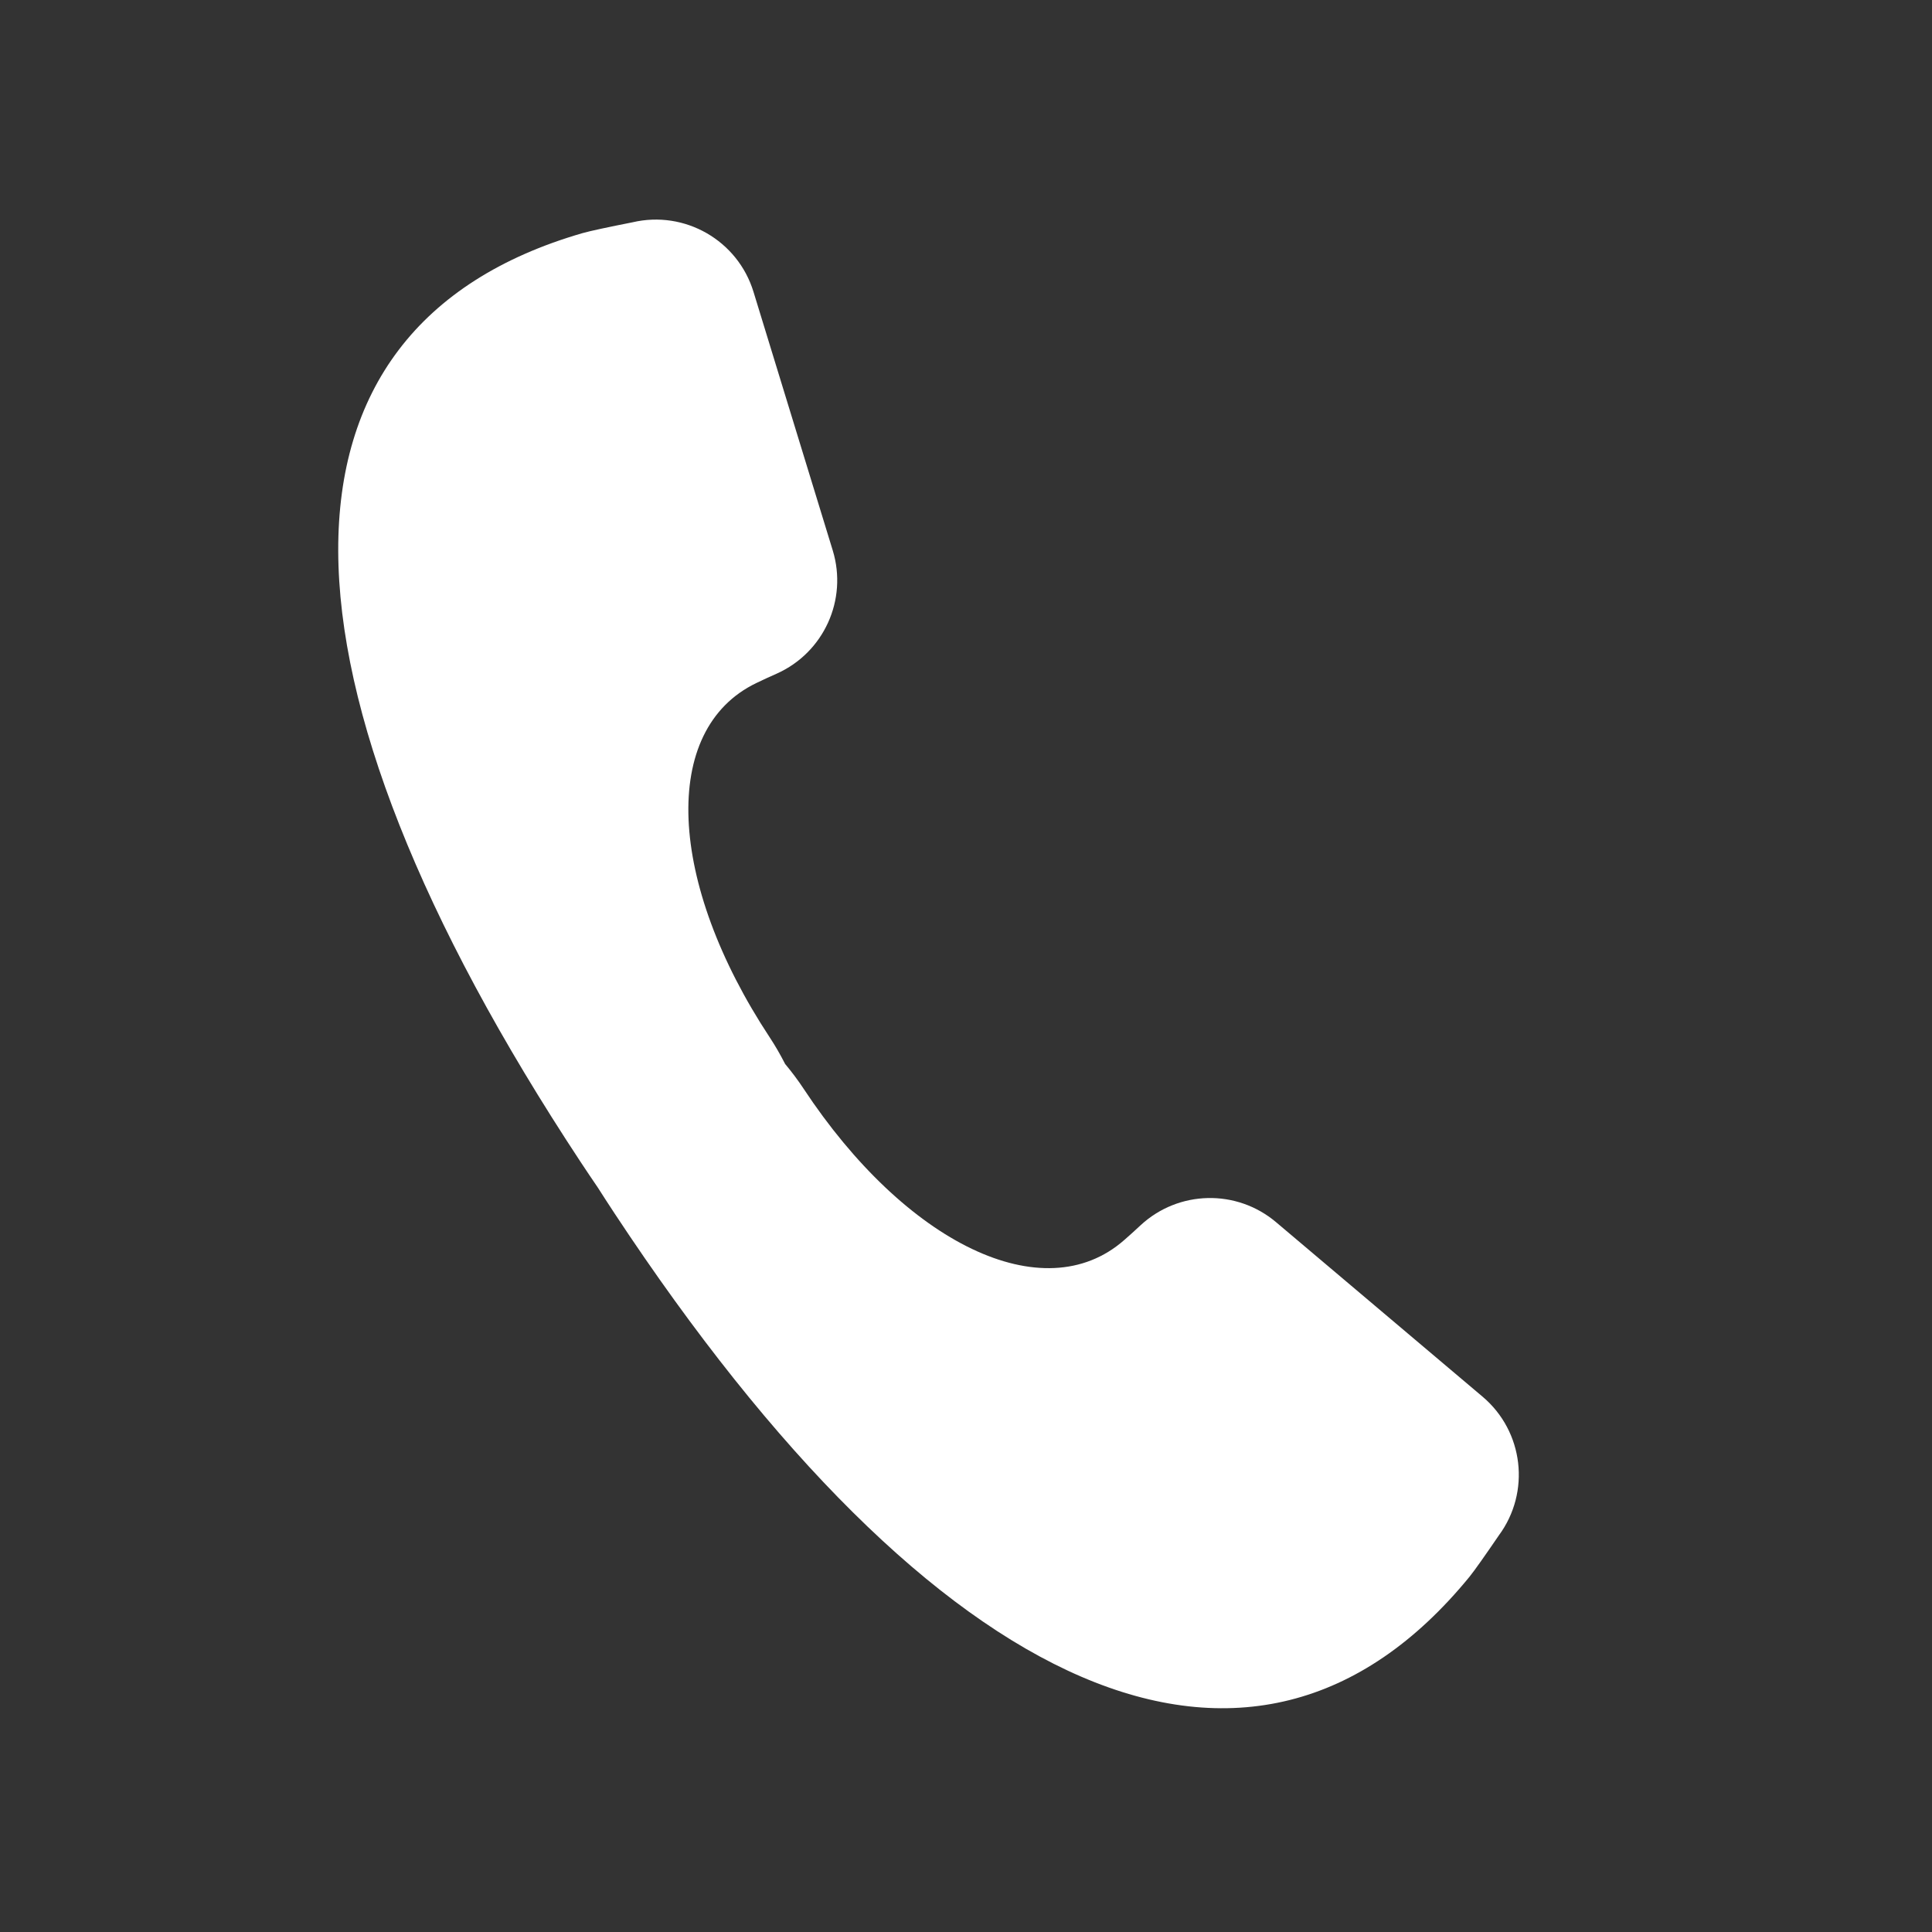 <?xml version="1.0" encoding="UTF-8" standalone="no"?>
<!DOCTYPE svg PUBLIC "-//W3C//DTD SVG 1.1//EN" "http://www.w3.org/Graphics/SVG/1.1/DTD/svg11.dtd">
<svg width="100%" height="100%" viewBox="0 0 200 200" version="1.1" xmlns="http://www.w3.org/2000/svg" xmlns:xlink="http://www.w3.org/1999/xlink" xml:space="preserve" xmlns:serif="http://www.serif.com/" style="fill-rule:evenodd;clip-rule:evenodd;stroke-linejoin:round;stroke-miterlimit:2;">
    <rect x="0" y="0" width="200" height="200" fill="#333333" stroke="none"/>
    <g transform="matrix(1,0,0,1,-9221,-1073)">
        <g transform="matrix(1.121,0,0,1.121,-1120.65,-130.94)">
            <rect id="Artboard9" x="9221.83" y="1073.58" width="178.344" height="178.344" style="fill:none;"/>
            <g id="Artboard91" serif:id="Artboard9">
                <g transform="matrix(0.394,-0.26,0.26,0.394,8803.48,1382.64)">
                    <path d="M1075.75,204.844C1075.72,202.917 1075.7,200.931 1075.7,198.882C1075.7,84.856 1112.28,27.498 1176.11,47.364C1177.58,47.822 1181.25,49.272 1185.4,50.97C1195.28,54.601 1200.65,65.271 1197.68,75.368C1193.36,90.091 1187.14,111.223 1182.76,126.118C1179.91,135.806 1170.29,141.85 1160.32,140.207C1158.95,139.969 1157.51,139.754 1156,139.548C1135.24,136.714 1120,162.577 1120,198.882C1120,200.768 1119.88,202.766 1119.65,204.844C1119.88,206.921 1120,208.919 1120,210.805C1120,247.11 1135.24,272.974 1156,270.139C1157.51,269.933 1158.95,269.718 1160.32,269.48C1170.29,267.838 1179.91,273.881 1182.76,283.569C1187.14,298.464 1193.36,319.596 1197.68,334.319C1200.65,344.416 1195.28,355.086 1185.4,358.718C1181.25,360.415 1177.58,361.866 1176.11,362.324C1112.28,382.189 1075.7,324.832 1075.7,210.805C1075.7,208.756 1075.72,206.77 1075.75,204.844Z" style="fill:white;"/>
                </g>
            </g>
        </g>
    </g>
</svg>
